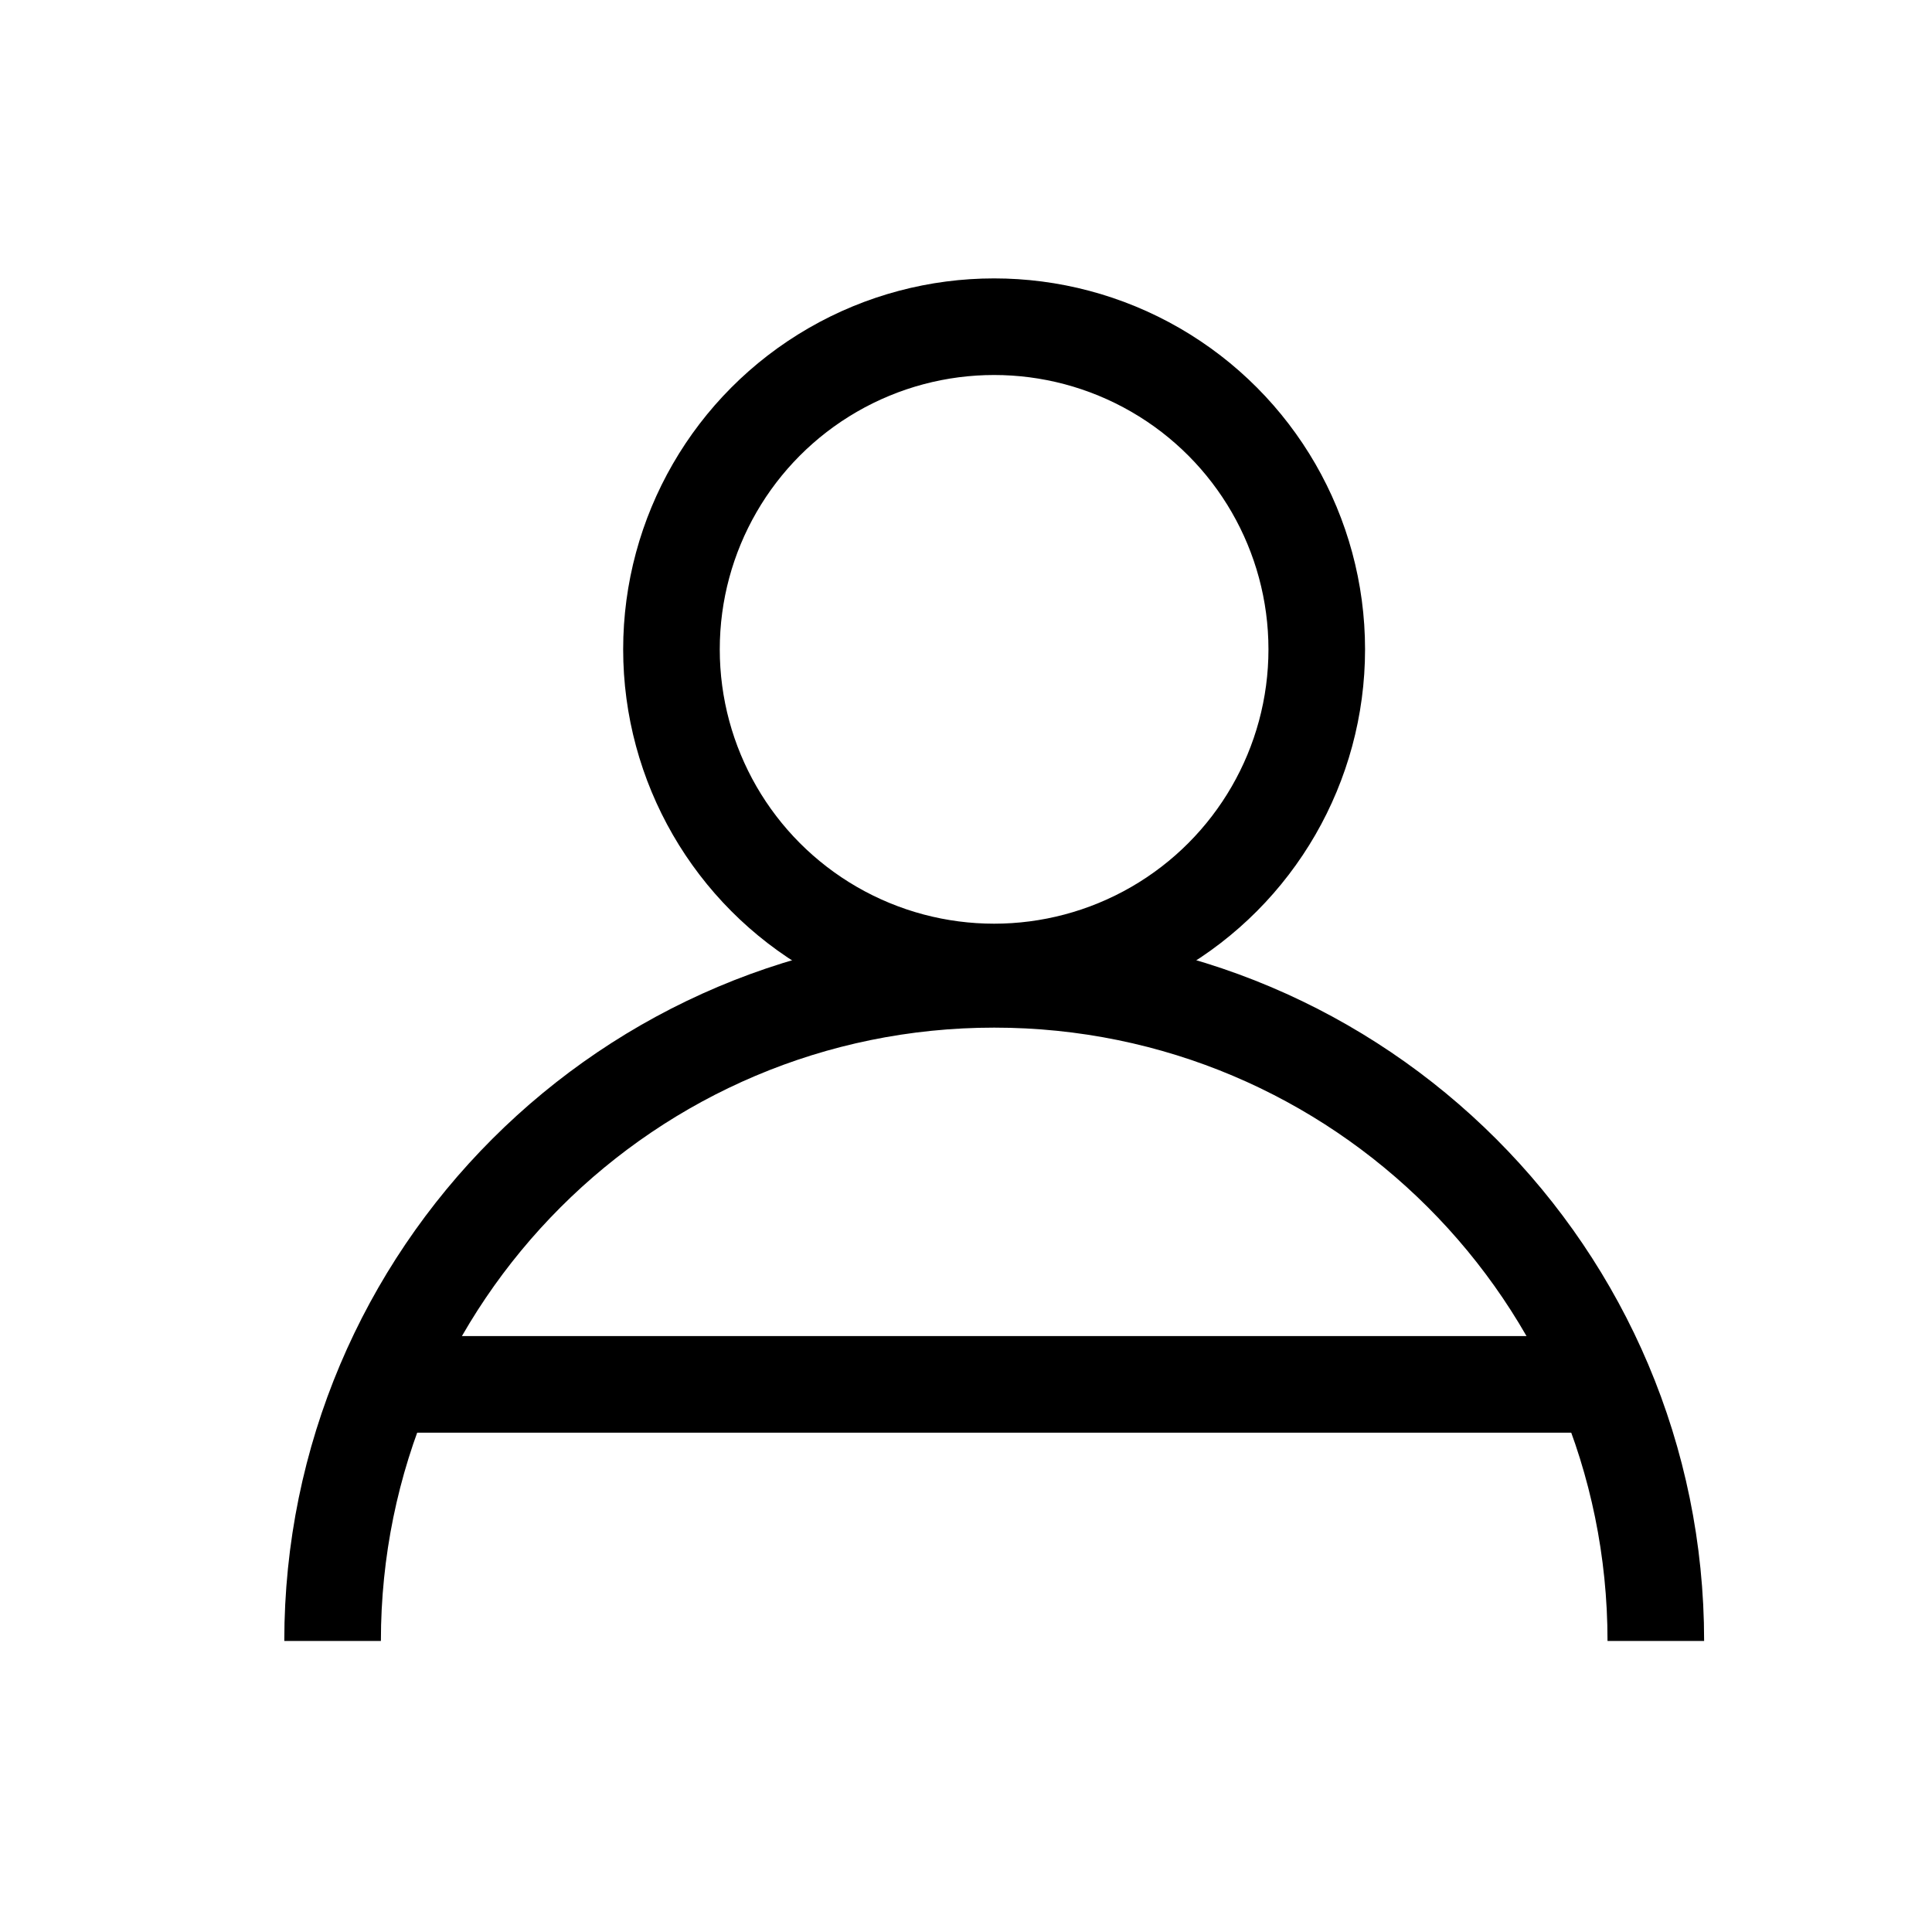 <?xml version="1.0" encoding="UTF-8"?><svg id="uuid-01e07502-90ce-41ad-9e6d-763cc63f066a" xmlns="http://www.w3.org/2000/svg" viewBox="0 0 200 200"><path d="m171.41,169.87c0-37.83-30.67-68.49-68.49-68.49s-68.49,30.67-68.49,68.49" style="fill:none; stroke:#000; stroke-miterlimit:10; stroke-width:10px;"/><circle cx="102.91" cy="67.22" r="33.4" style="fill:none; stroke:#000; stroke-miterlimit:10; stroke-width:10px;"/><line x1="42.34" y1="143.31" x2="165.75" y2="143.31" style="fill:none; stroke:#000; stroke-miterlimit:10; stroke-width:10px;"/></svg>